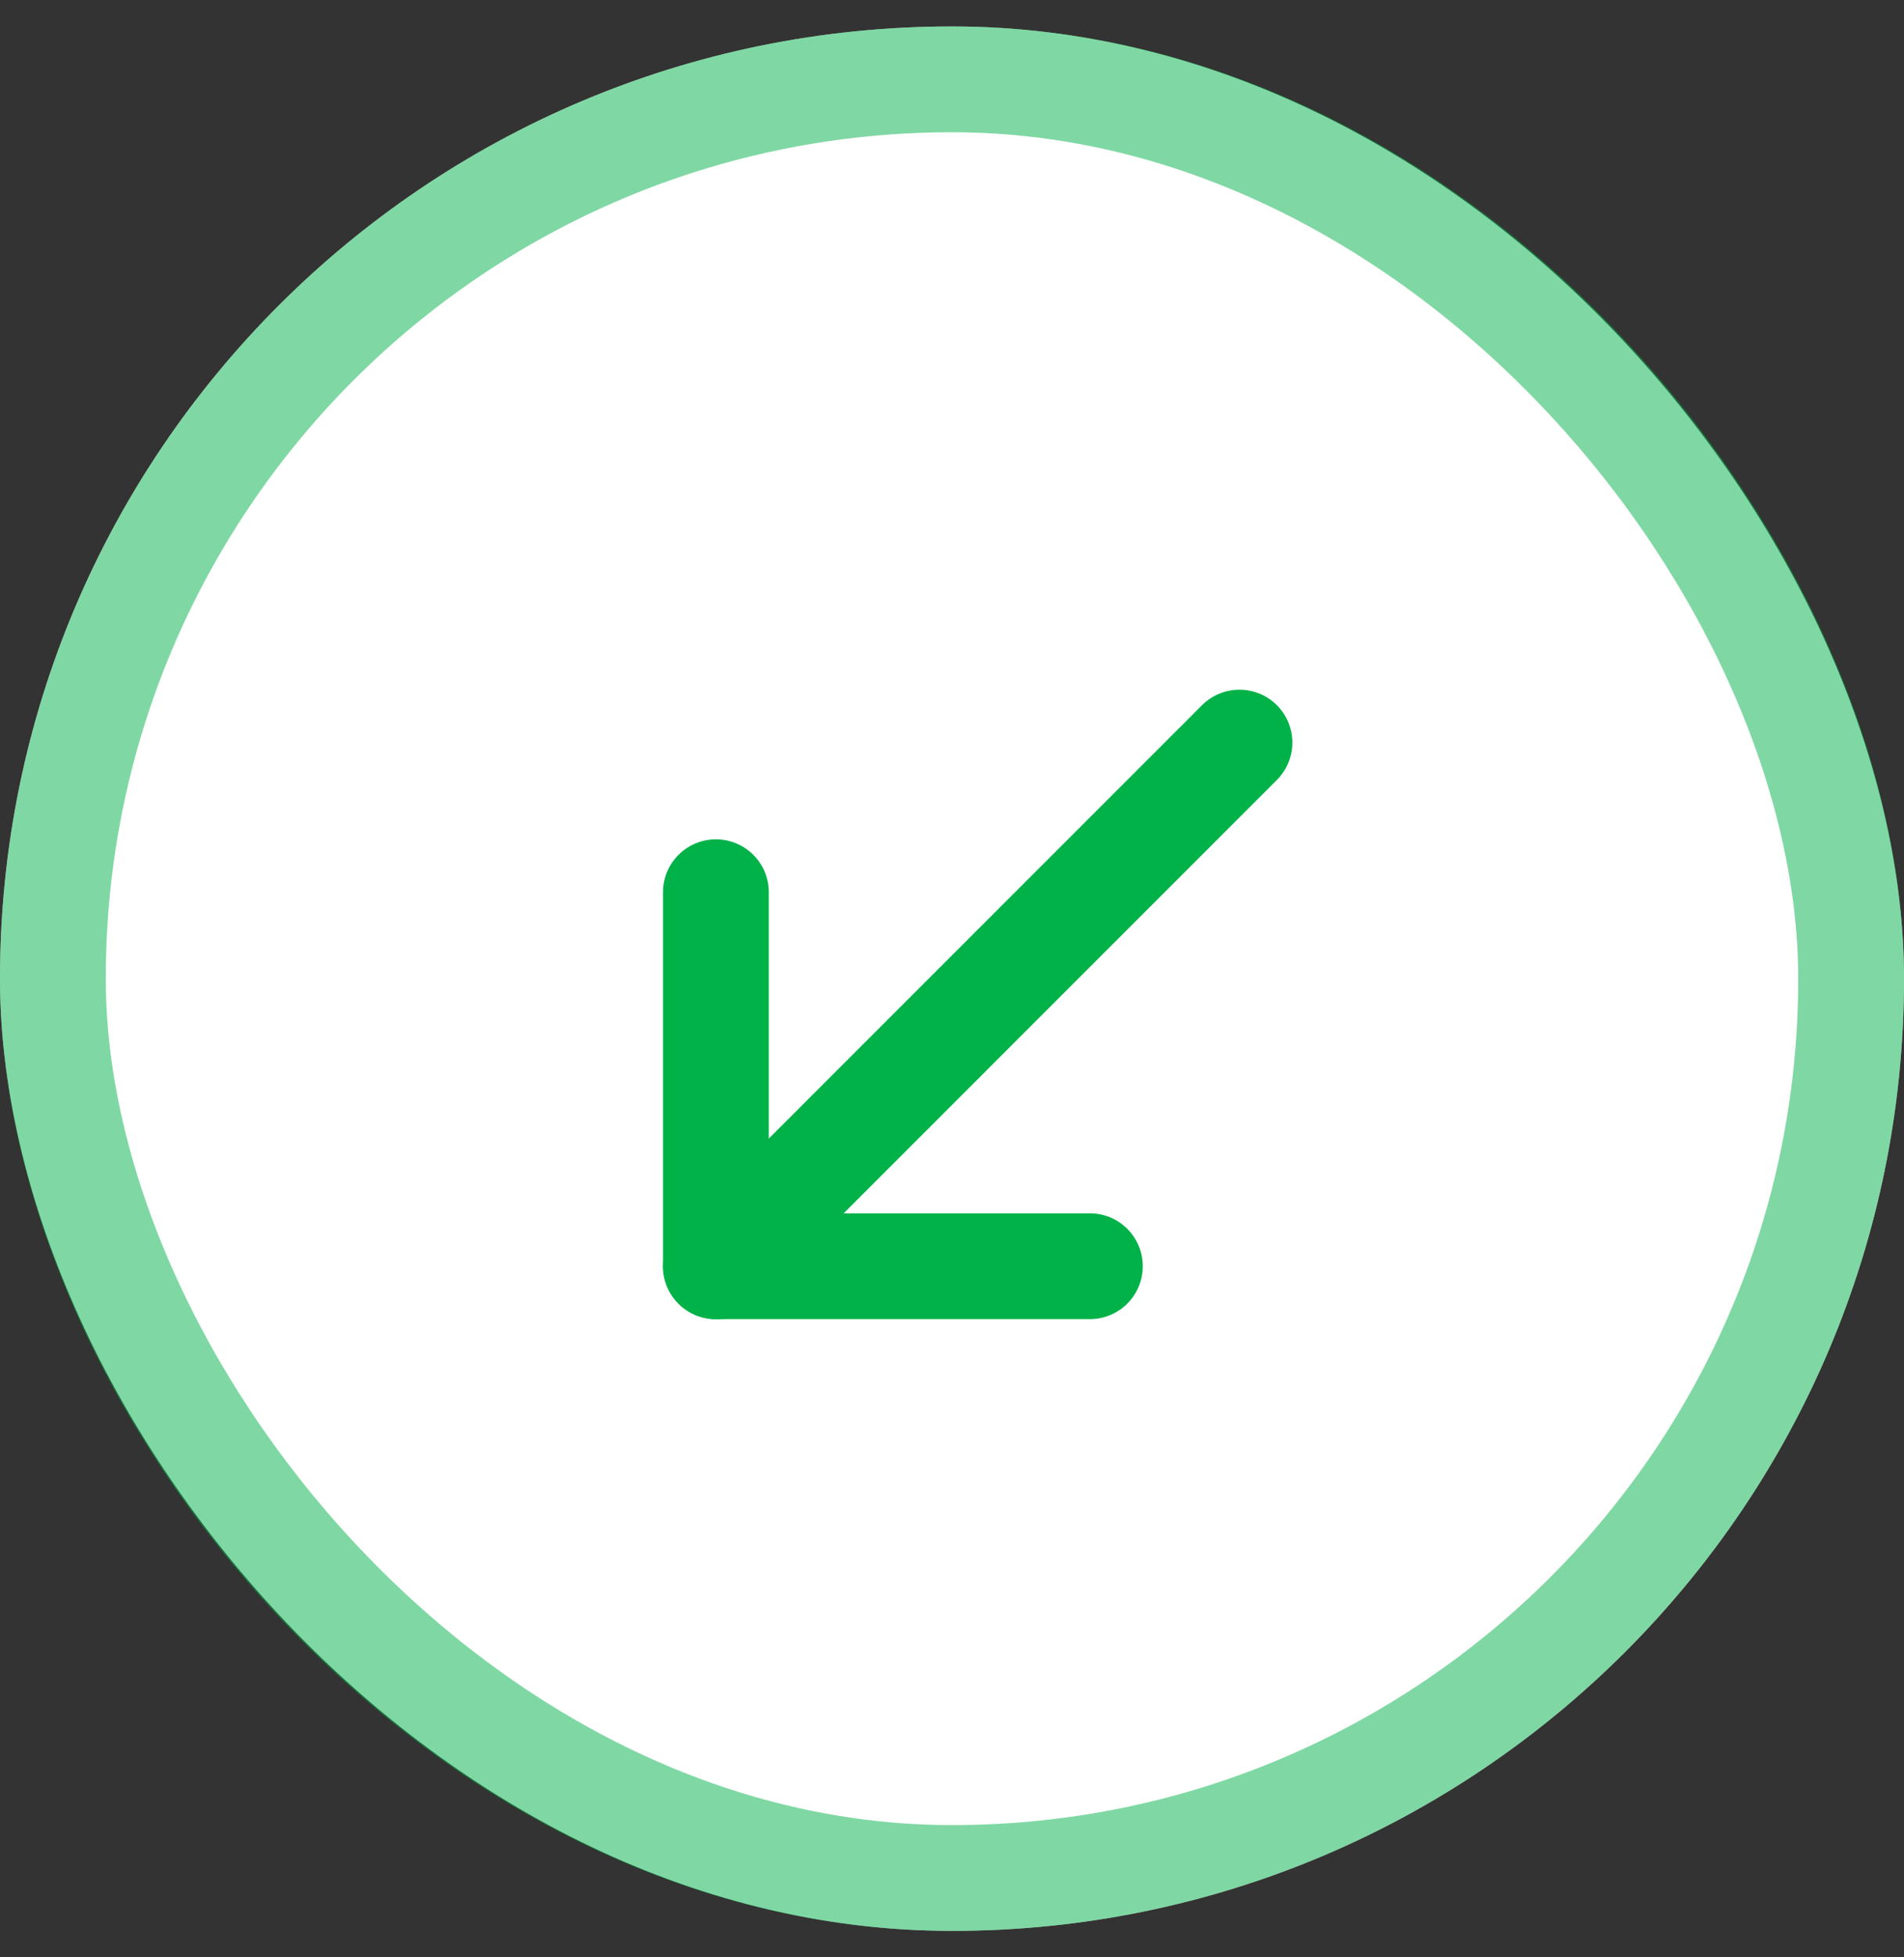 <svg width="36" height="37" viewBox="0 0 36 37" fill="none" xmlns="http://www.w3.org/2000/svg">
<rect x="0" y="0" width="36" height="37" fill="#333333" stroke="none"/>
<rect y="0.5" width="36" height="36" rx="18" fill="white"/>
<rect x="1" y="1.5" width="34" height="34" rx="17" stroke="#00B248" stroke-opacity="0.5" stroke-width="2" stroke-linecap="round" stroke-linejoin="round"/>
<path d="M20.607 23.936L13.536 23.936L13.536 16.866" stroke="#00B248" stroke-width="2" stroke-linecap="round" stroke-linejoin="round"/>
<path d="M13.536 23.937L23.435 14.037" stroke="#00B248" stroke-width="2" stroke-linecap="round" stroke-linejoin="round"/>
</svg>
